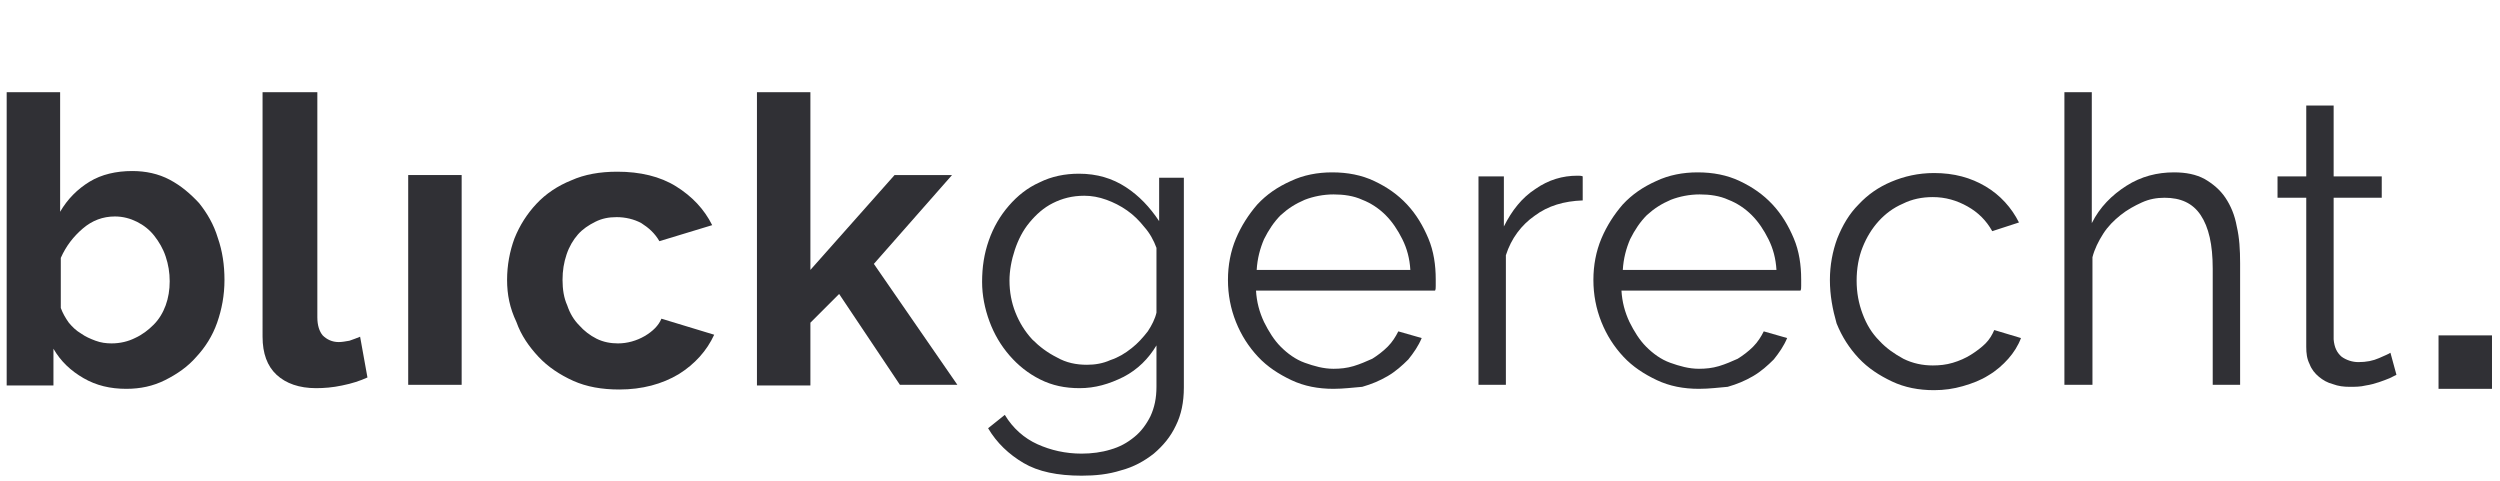 <?xml version="1.0" encoding="utf-8"?>
<!-- Generator: Adobe Illustrator 28.1.0, SVG Export Plug-In . SVG Version: 6.00 Build 0)  -->
<svg version="1.2" baseProfile="tiny" id="Ebene_1" xmlns="http://www.w3.org/2000/svg" xmlns:xlink="http://www.w3.org/1999/xlink"
	 x="0px" y="0px" viewBox="0 0 374.2 72" overflow="visible" xml:space="preserve">
<path fill="#303035" d="M18.9,58.2c-2.4,0-4.5-0.5-6.4-1.6S9.1,54.1,8,52.2v5.5H1V13.8h8v17.9c1.1-1.9,2.6-3.4,4.4-4.5
	s4-1.6,6.4-1.6c2,0,3.9,0.4,5.6,1.3s3.1,2.1,4.4,3.5c1.2,1.5,2.2,3.2,2.8,5.2c0.7,2,1,4.1,1,6.3c0,2.3-0.4,4.4-1.1,6.4
	c-0.7,2-1.8,3.7-3.1,5.1c-1.3,1.5-2.9,2.6-4.7,3.5C22.9,57.8,21,58.2,18.9,58.2z M16.7,51.4c1.3,0,2.5-0.3,3.5-0.8
	c1.1-0.5,2-1.2,2.8-2s1.4-1.8,1.8-2.9c0.4-1.1,0.6-2.3,0.6-3.6s-0.2-2.5-0.6-3.7s-1-2.2-1.7-3.1c-0.7-0.9-1.6-1.6-2.6-2.1
	s-2.1-0.8-3.3-0.8c-1.8,0-3.4,0.6-4.8,1.8s-2.5,2.6-3.3,4.4v7.5c0.3,0.8,0.7,1.5,1.2,2.2c0.5,0.6,1.1,1.2,1.8,1.6
	c0.7,0.5,1.4,0.8,2.2,1.1S15.9,51.4,16.7,51.4z"/>
<path fill="#303035" d="M39.5,13.8h8v33.7c0,1.2,0.3,2.1,0.8,2.7c0.6,0.6,1.4,1,2.4,1c0.5,0,1-0.1,1.6-0.2c0.6-0.2,1.1-0.4,1.6-0.6
	l1.1,6.1c-1.1,0.5-2.3,0.9-3.8,1.2c-1.4,0.3-2.7,0.4-3.9,0.4c-2.5,0-4.5-0.7-5.9-2s-2.1-3.2-2.1-5.7V13.8H39.5z"/>
<rect x="61.1" y="26.2" fill="#303035" width="8" height="31.4"/>
<path fill="#303035" d="M75.9,41.9c0-2.2,0.4-4.3,1.1-6.2c0.8-2,1.9-3.7,3.3-5.2s3.2-2.7,5.2-3.5c2-0.9,4.3-1.3,6.9-1.3
	c3.4,0,6.4,0.7,8.8,2.2s4.2,3.4,5.4,5.8l-7.9,2.4c-0.7-1.2-1.6-2-2.7-2.7c-1.1-0.6-2.4-0.9-3.7-0.9c-1.2,0-2.2,0.2-3.2,0.7
	s-1.9,1.1-2.6,1.9c-0.7,0.8-1.3,1.8-1.7,3c-0.4,1.2-0.6,2.4-0.6,3.8c0,1.4,0.2,2.7,0.7,3.8c0.4,1.2,1,2.2,1.8,3
	c0.7,0.8,1.6,1.5,2.6,2s2.1,0.7,3.2,0.7c1.4,0,2.8-0.4,4-1.1c1.2-0.7,2.1-1.6,2.5-2.6l7.9,2.4c-1.1,2.4-2.9,4.4-5.3,5.9
	c-2.5,1.5-5.5,2.3-8.9,2.3c-2.6,0-4.9-0.4-6.9-1.3c-2-0.9-3.8-2.1-5.2-3.6c-1.4-1.5-2.6-3.2-3.3-5.2C76.3,46.1,75.9,44.1,75.9,41.9z
	"/>
<path fill="#303035" d="M134.7,57.6L125.6,44l-4.3,4.3v9.4h-8V13.8h8v26.6l12.6-14.2h8.6l-11.7,13.3l12.5,18.1H134.7z"/>
<path fill="#303035" d="M161.6,58.1c-2.2,0-4.1-0.4-5.9-1.3c-1.8-0.9-3.3-2.1-4.6-3.6s-2.3-3.2-3-5.1c-0.7-1.9-1.1-3.9-1.1-5.9
	c0-2.2,0.3-4.2,1-6.2s1.7-3.7,3-5.2s2.8-2.7,4.6-3.5c1.8-0.9,3.8-1.3,5.9-1.3c2.7,0,5,0.7,7,2s3.6,3,5,5.1v-6.5h3.7V58
	c0,2.2-0.4,4.1-1.2,5.7c-0.8,1.7-1.9,3-3.3,4.2c-1.4,1.1-3,2-4.9,2.5c-1.9,0.6-3.8,0.8-5.9,0.8c-3.6,0-6.5-0.6-8.7-1.9s-4-3-5.3-5.2
	l2.5-2c1.2,2,2.9,3.5,4.9,4.4s4.2,1.4,6.6,1.4c1.5,0,3-0.2,4.3-0.6c1.4-0.4,2.5-1,3.6-1.9c1-0.8,1.8-1.9,2.4-3.1
	c0.6-1.3,0.9-2.7,0.9-4.4v-6.2c-1.2,2-2.8,3.6-4.9,4.7C166,57.5,163.9,58.1,161.6,58.1z M162.7,54.6c1.2,0,2.4-0.2,3.5-0.7
	c1.2-0.4,2.2-1,3.2-1.8c0.9-0.7,1.7-1.6,2.4-2.5c0.6-0.9,1.1-1.9,1.3-2.8v-9.7c-0.4-1.1-1-2.2-1.8-3.1c-0.8-1-1.6-1.8-2.6-2.5
	s-2-1.2-3.1-1.6s-2.2-0.6-3.3-0.6c-1.8,0-3.3,0.4-4.7,1.1s-2.5,1.7-3.5,2.9s-1.7,2.6-2.2,4.1s-0.8,3.1-0.8,4.6
	c0,1.7,0.3,3.3,0.9,4.8c0.6,1.5,1.4,2.8,2.5,4c1.1,1.1,2.3,2,3.7,2.7C159.6,54.3,161.1,54.6,162.7,54.6z"/>
<path fill="#303035" d="M199.6,58.2c-2.3,0-4.4-0.4-6.3-1.3c-1.9-0.9-3.6-2-5-3.5s-2.5-3.2-3.3-5.2s-1.2-4.1-1.2-6.3
	s0.4-4.3,1.2-6.2s1.9-3.6,3.2-5.1c1.4-1.5,3-2.6,5-3.5c1.9-0.9,4-1.3,6.2-1.3c2.3,0,4.4,0.4,6.3,1.3c1.9,0.9,3.5,2,4.9,3.5
	c1.4,1.5,2.4,3.2,3.2,5.1s1.1,4,1.1,6.1c0,0.3,0,0.6,0,1c0,0.3,0,0.5-0.1,0.7H188c0.1,1.7,0.5,3.2,1.2,4.7c0.7,1.4,1.5,2.7,2.5,3.7
	s2.2,1.9,3.6,2.4s2.8,0.9,4.3,0.9c1,0,2-0.1,3-0.4c1-0.3,1.9-0.7,2.8-1.1c0.8-0.5,1.6-1.1,2.3-1.8s1.2-1.5,1.6-2.3l3.5,1
	c-0.5,1.2-1.2,2.2-2,3.2c-0.9,0.9-1.9,1.8-3.1,2.5c-1.2,0.7-2.4,1.2-3.8,1.6C202.6,58,201.1,58.2,199.6,58.2z M211.1,40.4
	c-0.1-1.7-0.5-3.2-1.2-4.6c-0.7-1.4-1.5-2.6-2.5-3.6s-2.2-1.8-3.5-2.3c-1.3-0.6-2.8-0.8-4.3-0.8s-3,0.3-4.3,0.8
	c-1.4,0.6-2.5,1.3-3.6,2.3c-1,1-1.8,2.2-2.5,3.6c-0.6,1.4-1,2.9-1.1,4.6H211.1z"/>
<path fill="#303035" d="M236.9,30c-2.8,0.1-5.2,0.8-7.2,2.3c-2,1.4-3.5,3.4-4.3,5.9v19.4h-4.1V26.4h3.8v7.5c1.2-2.4,2.7-4.3,4.7-5.6
	c2-1.4,4.1-2,6.3-2c0.3,0,0.6,0,0.8,0.1V30z"/>
<path fill="#303035" d="M254.3,58.2c-2.3,0-4.4-0.4-6.3-1.3c-1.9-0.9-3.6-2-5-3.5s-2.5-3.2-3.3-5.2s-1.2-4.1-1.2-6.3
	s0.4-4.3,1.2-6.2s1.9-3.6,3.2-5.1c1.4-1.5,3-2.6,5-3.5c1.9-0.9,4-1.3,6.2-1.3c2.3,0,4.4,0.4,6.3,1.3s3.5,2,4.9,3.5
	c1.4,1.5,2.4,3.2,3.2,5.1c0.8,1.9,1.1,4,1.1,6.1c0,0.3,0,0.6,0,1c0,0.3,0,0.5-0.1,0.7h-26.8c0.1,1.7,0.5,3.2,1.2,4.7
	c0.7,1.4,1.5,2.7,2.5,3.7s2.2,1.9,3.6,2.4s2.8,0.9,4.3,0.9c1,0,2-0.1,3-0.4c1-0.3,1.9-0.7,2.8-1.1c0.8-0.5,1.6-1.1,2.3-1.8
	c0.7-0.7,1.2-1.5,1.6-2.3l3.5,1c-0.5,1.2-1.2,2.2-2,3.2c-0.9,0.9-1.9,1.8-3.1,2.5s-2.4,1.2-3.8,1.6C257.3,58,255.9,58.2,254.3,58.2z
	 M265.9,40.4c-0.1-1.7-0.5-3.2-1.2-4.6c-0.7-1.4-1.5-2.6-2.5-3.6s-2.2-1.8-3.5-2.3c-1.3-0.6-2.8-0.8-4.3-0.8s-3,0.3-4.3,0.8
	c-1.4,0.6-2.5,1.3-3.6,2.3c-1,1-1.8,2.2-2.5,3.6c-0.6,1.4-1,2.9-1.1,4.6H265.9z"/>
<path fill="#303035" d="M273.9,41.9c0-2.2,0.4-4.3,1.1-6.2c0.8-2,1.8-3.7,3.2-5.1c1.4-1.5,3-2.6,4.9-3.4s4-1.3,6.4-1.3
	c3,0,5.5,0.7,7.7,2s3.9,3.2,5,5.4l-4,1.3c-0.9-1.6-2.1-2.8-3.7-3.7c-1.6-0.9-3.3-1.4-5.2-1.4c-1.6,0-3.1,0.3-4.5,1
	c-1.4,0.6-2.6,1.5-3.6,2.6c-1,1.1-1.8,2.4-2.4,3.9s-0.9,3.2-0.9,5s0.3,3.4,0.9,5s1.4,2.9,2.5,4c1,1.1,2.3,2,3.6,2.7
	c1.4,0.7,2.9,1,4.4,1c1,0,2-0.1,3-0.4c1-0.3,1.9-0.7,2.7-1.2c0.8-0.5,1.6-1.1,2.2-1.7c0.6-0.6,1-1.3,1.3-2l4,1.2
	c-0.4,1.1-1.1,2.2-1.9,3.1c-0.8,0.9-1.8,1.8-3,2.5c-1.1,0.7-2.4,1.2-3.8,1.6c-1.4,0.4-2.8,0.6-4.3,0.6c-2.3,0-4.4-0.4-6.3-1.3
	c-1.9-0.9-3.6-2-5-3.5s-2.5-3.2-3.3-5.2C274.3,46.3,273.9,44.2,273.9,41.9z"/>
<path fill="#303035" d="M335.3,57.6h-4.1V40.2c0-3.6-0.6-6.2-1.8-8c-1.2-1.8-3-2.6-5.4-2.6c-1.2,0-2.3,0.2-3.4,0.7s-2.2,1.1-3.2,1.9
	s-1.9,1.7-2.6,2.8s-1.3,2.3-1.6,3.5v19.1H309V13.8h4.1v19.6c1.2-2.4,3-4.2,5.2-5.6s4.6-2,7.1-2c1.8,0,3.3,0.3,4.6,1
	c1.2,0.7,2.3,1.6,3.1,2.8c0.8,1.2,1.4,2.6,1.7,4.3c0.4,1.7,0.5,3.5,0.5,5.5L335.3,57.6L335.3,57.6z"/>
<path fill="#303035" d="M358.7,56.1c-0.2,0.1-0.6,0.3-1,0.5c-0.5,0.2-1,0.4-1.6,0.6c-0.6,0.2-1.3,0.4-2,0.5
	c-0.8,0.2-1.6,0.2-2.4,0.2c-0.9,0-1.7-0.1-2.5-0.4c-0.8-0.2-1.5-0.6-2.1-1.1s-1.1-1.1-1.4-1.9c-0.4-0.8-0.5-1.6-0.5-2.6V29.6h-4.3
	v-3.2h4.3V15.8h4.1v10.6h7.2v3.2h-7.2v21.2c0.1,1.2,0.5,2,1.2,2.6c0.7,0.5,1.6,0.8,2.5,0.8c1.2,0,2.2-0.2,3.1-0.6
	c0.9-0.4,1.4-0.6,1.7-0.8L358.7,56.1z"/>
<rect x="365" y="50.2" fill="#303035" width="8" height="8"/>
</svg>
